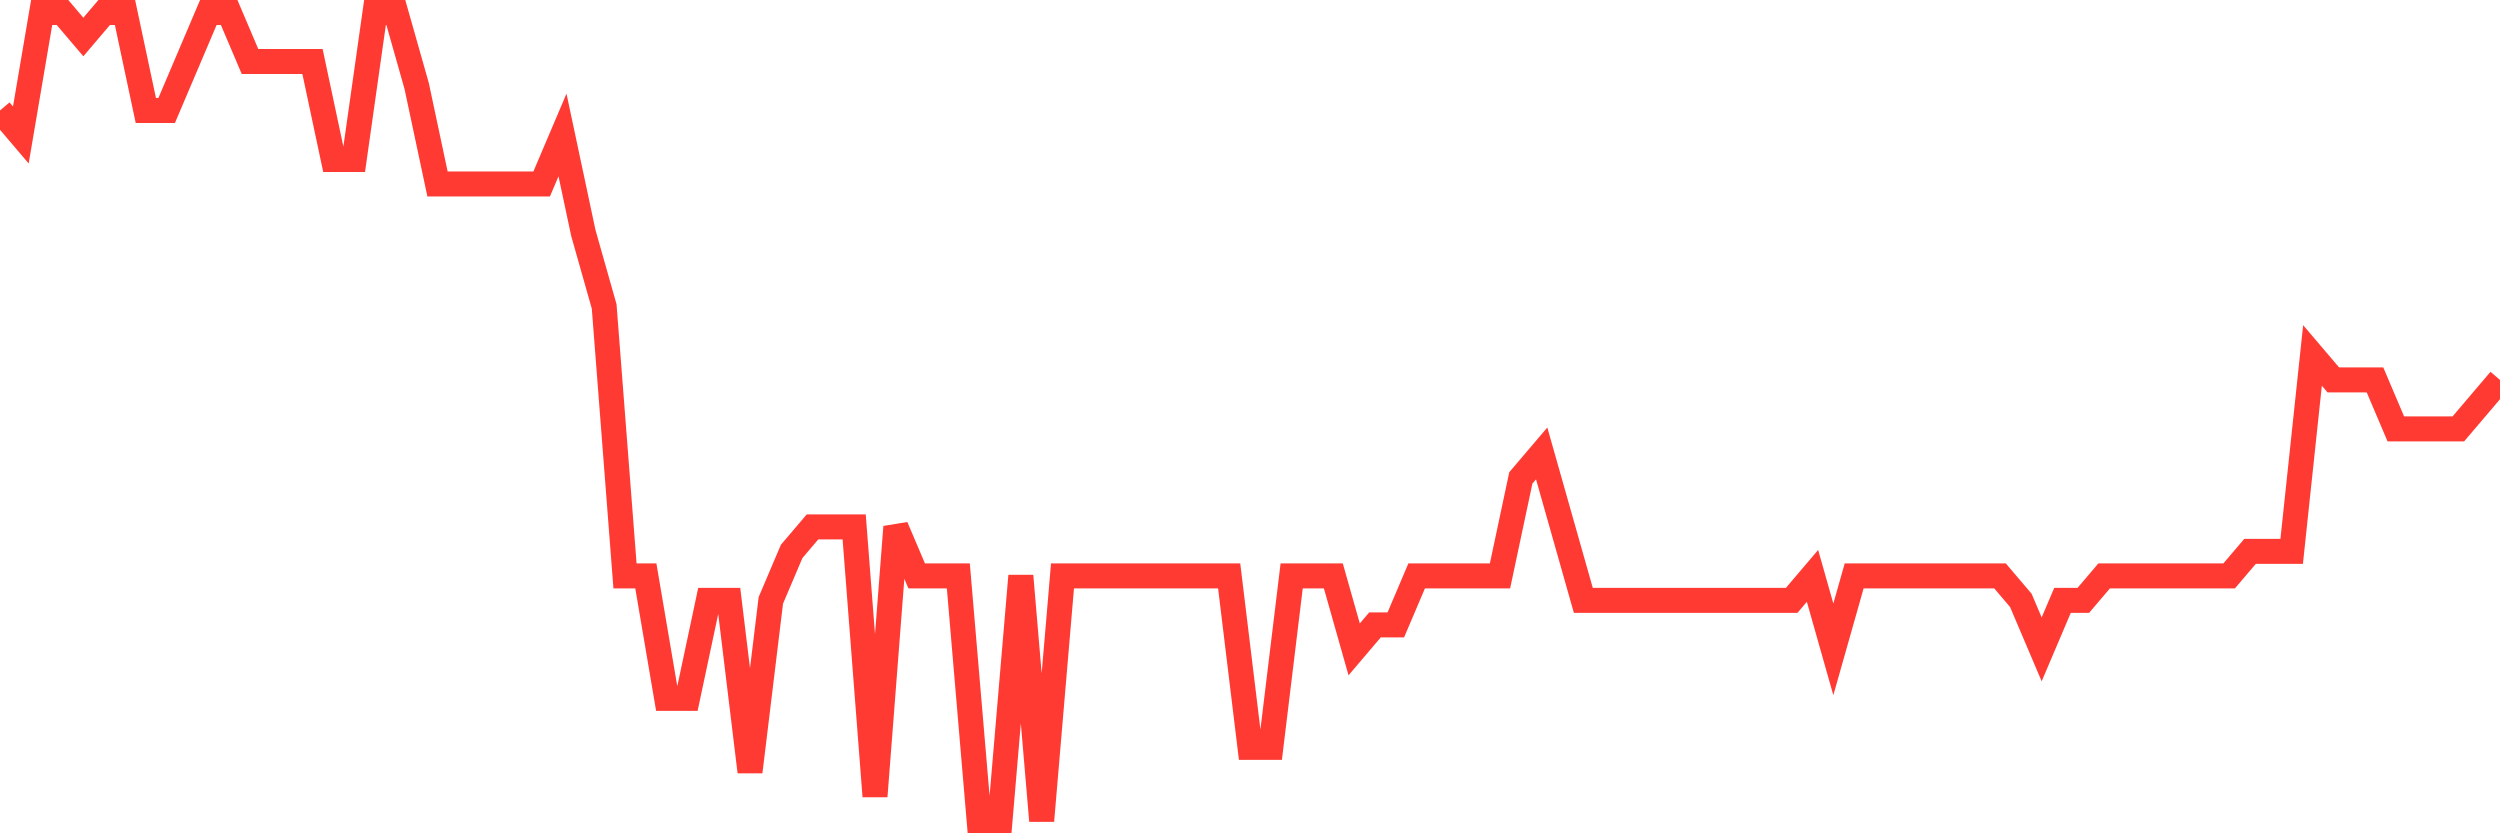 <svg
  xmlns="http://www.w3.org/2000/svg"
  xmlns:xlink="http://www.w3.org/1999/xlink"
  width="120"
  height="40"
  viewBox="0 0 120 40"
  preserveAspectRatio="none"
>
  <polyline
    points="0,5.303 1,6.479 2,0.6 3,0.6 4,1.776 5,0.6 6,0.6 7,5.303 8,5.303 9,2.952 10,0.6 11,0.6 12,2.952 13,2.952 14,2.952 15,2.952 16,7.655 17,7.655 18,0.6 19,0.6 20,4.127 21,8.83 22,8.83 23,8.83 24,8.83 25,8.83 26,8.83 27,6.479 28,11.182 29,14.709 30,27.642 31,27.642 32,33.521 33,33.521 34,28.818 35,28.818 36,37.048 37,28.818 38,26.467 39,25.291 40,25.291 41,25.291 42,38.224 43,25.291 44,27.642 45,27.642 46,27.642 47,39.4 48,39.4 49,27.642 50,39.4 51,27.642 52,27.642 53,27.642 54,27.642 55,27.642 56,27.642 57,27.642 58,27.642 59,27.642 60,35.873 61,35.873 62,27.642 63,27.642 64,27.642 65,31.17 66,29.994 67,29.994 68,27.642 69,27.642 70,27.642 71,27.642 72,27.642 73,22.939 74,21.764 75,25.291 76,28.818 77,28.818 78,28.818 79,28.818 80,28.818 81,28.818 82,28.818 83,28.818 84,28.818 85,28.818 86,28.818 87,27.642 88,31.17 89,27.642 90,27.642 91,27.642 92,27.642 93,27.642 94,27.642 95,27.642 96,27.642 97,28.818 98,31.17 99,28.818 100,28.818 101,27.642 102,27.642 103,27.642 104,27.642 105,27.642 106,27.642 107,27.642 108,26.467 109,26.467 110,26.467 111,17.061 112,18.236 113,18.236 114,18.236 115,20.588 116,20.588 117,20.588 118,20.588 119,19.412 120,18.236"
    fill="none"
    stroke="#ff3a33"
    stroke-width="1.2"
  >
  </polyline>
</svg>